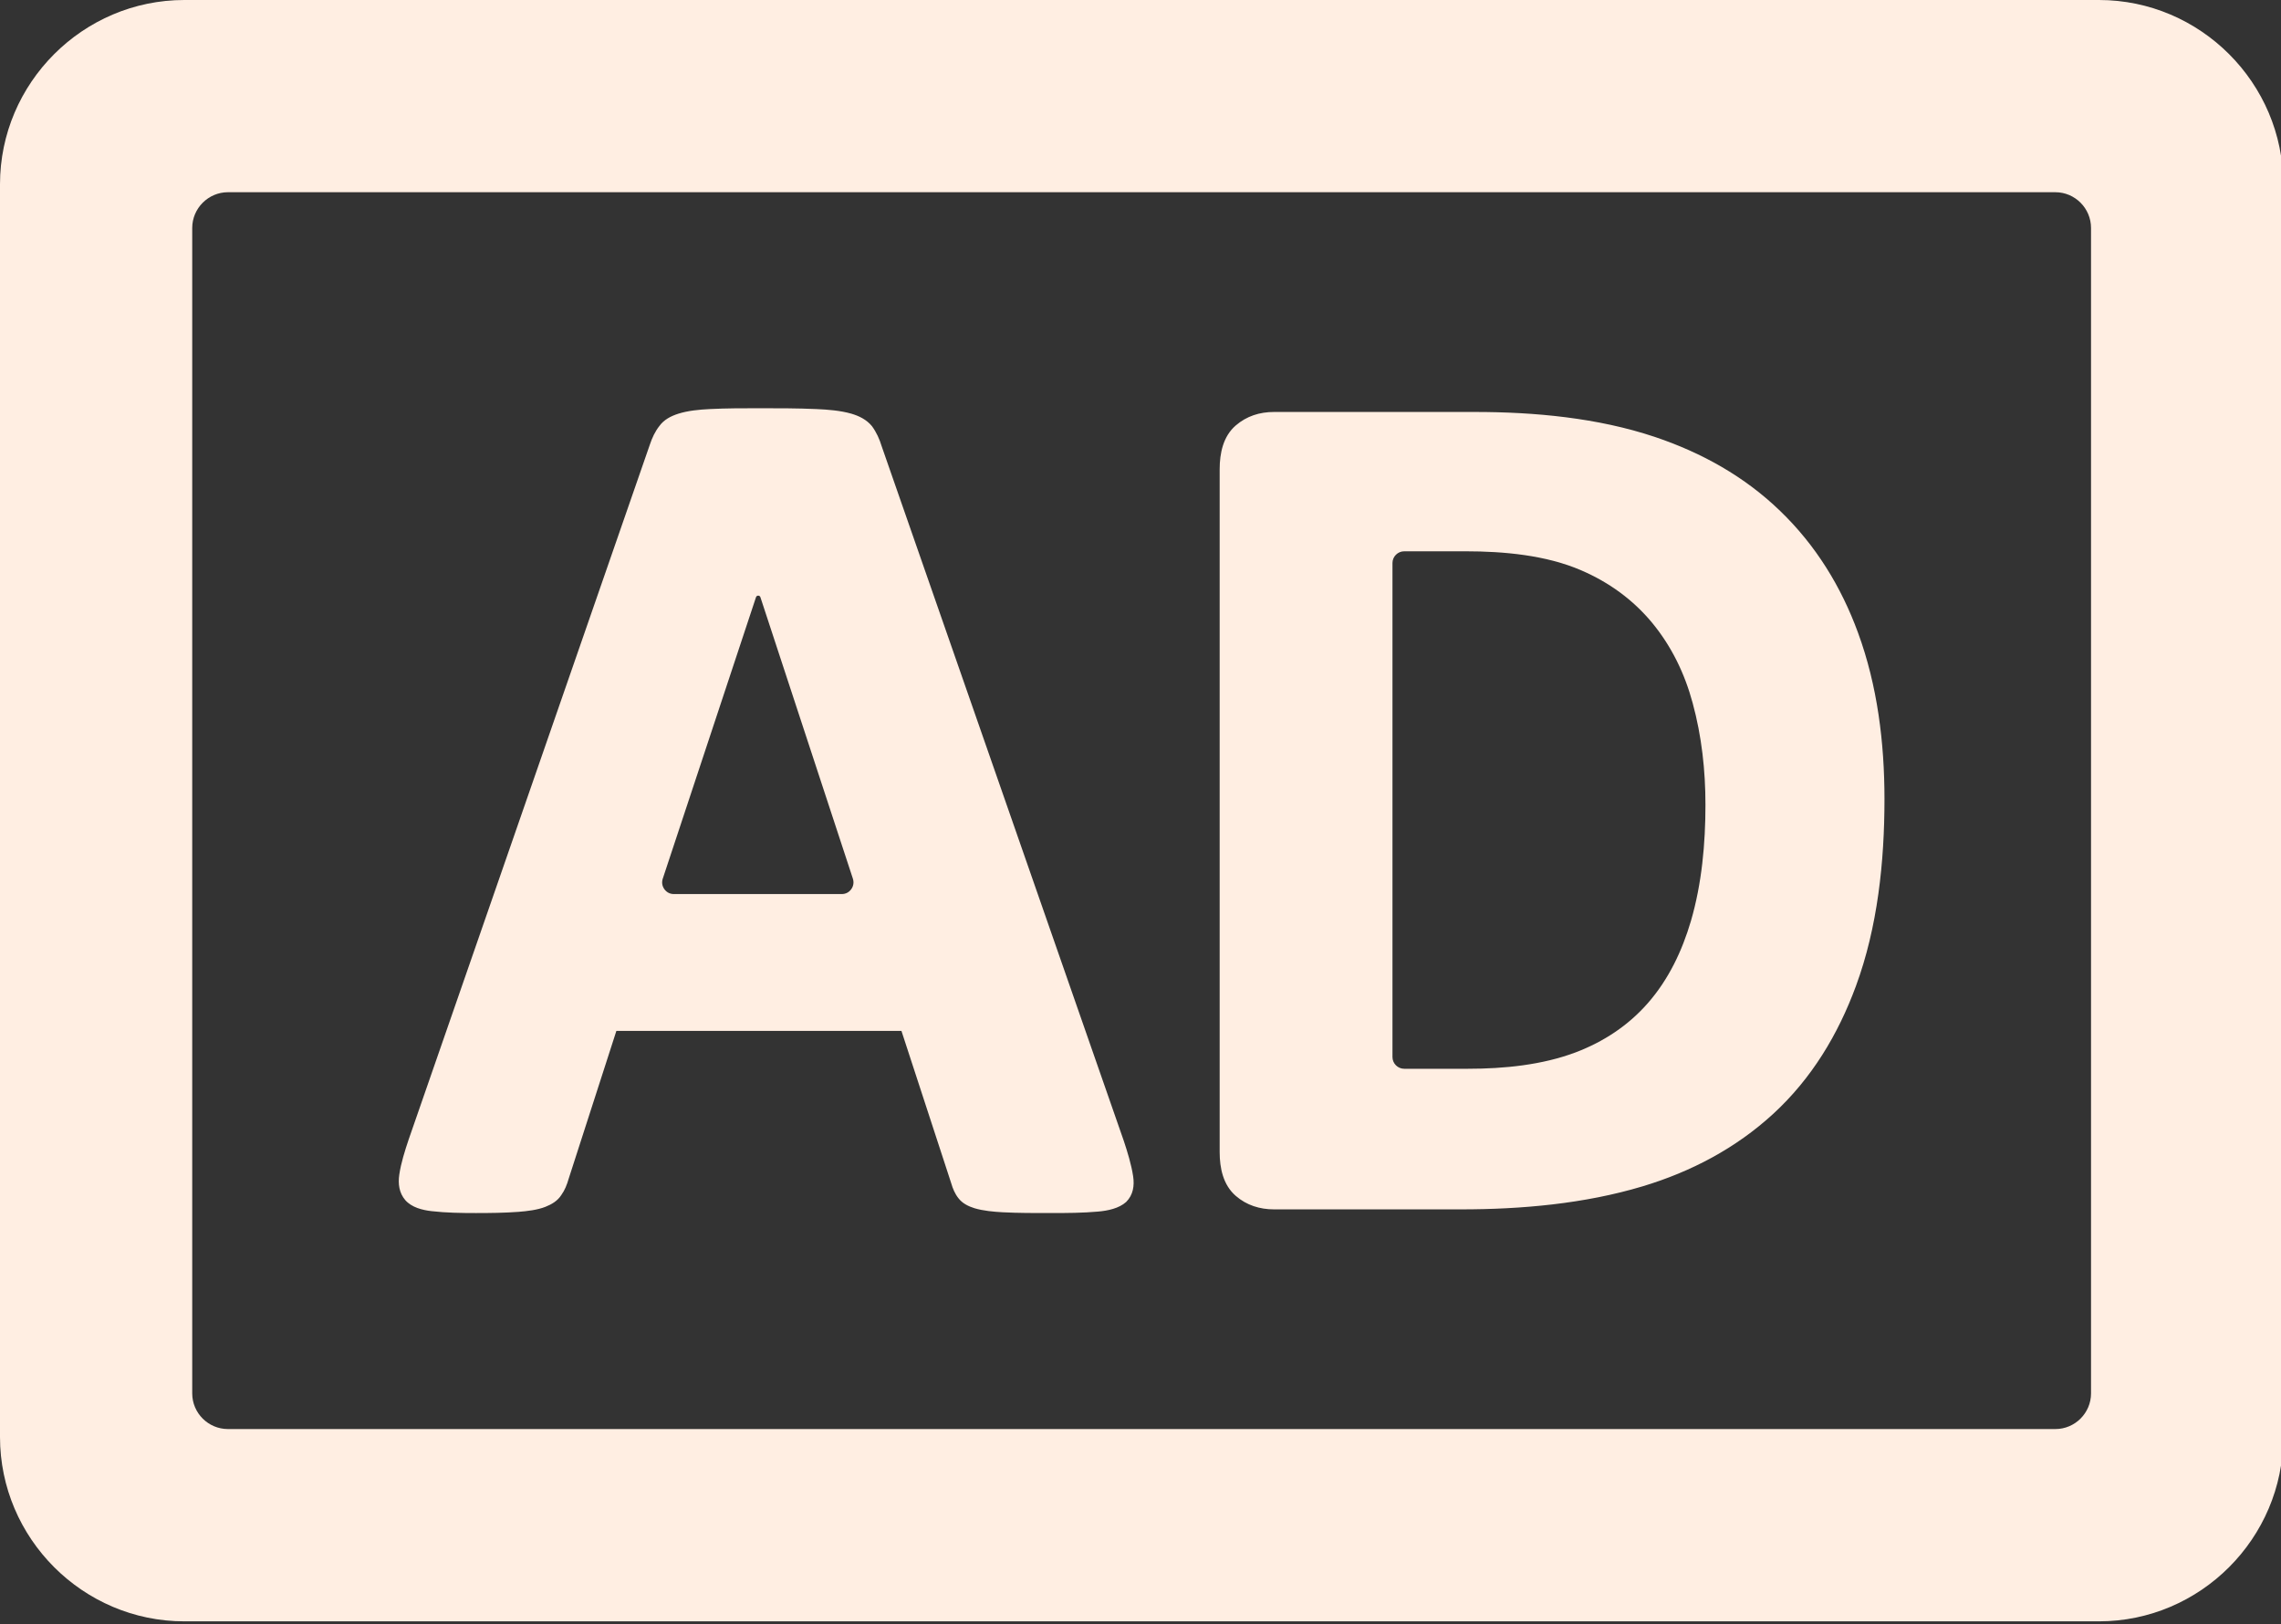<?xml version="1.0" encoding="UTF-8" standalone="no"?><svg xmlns="http://www.w3.org/2000/svg" xmlns:xlink="http://www.w3.org/1999/xlink" clip-rule="evenodd" fill="#ffeee2" fill-rule="evenodd" height="23" image-rendering="optimizeQuality" preserveAspectRatio="xMidYMid meet" shape-rendering="geometricPrecision" text-rendering="geometricPrecision" version="1" viewBox="0.0 0.0 32.3 23.0" width="32.3" zoomAndPan="magnify"><rect x="0.0" y="0.0" width="32.3" height="23.0" fill="#333333" stroke="none"/><g id="change1_1"><path d="M2.61 0l27.112 0c1.435,0 2.61,1.175 2.61,2.61l0 17.739c0,1.435 -1.175,2.611 -2.61,2.611l-27.112 0c-1.435,0 -2.61,-1.175 -2.61,-2.611l0 -17.739c0,-1.435 1.175,-2.61 2.61,-2.61zm10.155 14.599l-4.037 0 -0.676 2.095c-0.023,0.081 -0.055,0.162 -0.103,0.228 -0.052,0.083 -0.137,0.133 -0.226,0.168 -0.115,0.045 -0.257,0.061 -0.38,0.071 -0.2,0.015 -0.403,0.017 -0.604,0.017 -0.207,0 -0.423,-0.003 -0.629,-0.027 -0.131,-0.015 -0.281,-0.053 -0.371,-0.156 -0.088,-0.102 -0.104,-0.232 -0.085,-0.361 0.024,-0.165 0.08,-0.34 0.133,-0.498l3.416 -9.842c0.031,-0.093 0.074,-0.186 0.134,-0.261 0.064,-0.09 0.164,-0.141 0.267,-0.174 0.138,-0.044 0.3,-0.059 0.444,-0.066 0.235,-0.012 0.472,-0.012 0.707,-0.012 0.269,0 0.54,0 0.809,0.012 0.159,0.007 0.338,0.021 0.491,0.065 0.109,0.032 0.217,0.084 0.293,0.178 0.063,0.086 0.107,0.184 0.137,0.284l3.428 9.835c0.053,0.16 0.108,0.338 0.133,0.505 0.019,0.13 0.001,0.261 -0.099,0.361 -0.102,0.092 -0.261,0.124 -0.395,0.136 -0.219,0.02 -0.447,0.021 -0.667,0.021 -0.228,0 -0.459,0.001 -0.687,-0.011 -0.128,-0.007 -0.274,-0.02 -0.398,-0.057 -0.087,-0.027 -0.173,-0.069 -0.228,-0.142 -0.049,-0.061 -0.081,-0.137 -0.102,-0.211l-0.705 -2.158zm13.92 -3.283c0,0.886 -0.096,1.811 -0.404,2.647 -0.253,0.688 -0.628,1.31 -1.17,1.809 -0.531,0.488 -1.163,0.821 -1.852,1.028 -0.823,0.247 -1.715,0.326 -2.571,0.326l-2.647 0c-0.203,0 -0.388,-0.058 -0.542,-0.191 -0.179,-0.155 -0.228,-0.394 -0.228,-0.62l0 -9.67c0,-0.226 0.049,-0.466 0.228,-0.62 0.154,-0.133 0.339,-0.191 0.542,-0.191l2.843 0c0.846,0 1.741,0.083 2.548,0.353 0.664,0.223 1.272,0.561 1.777,1.05 0.502,0.484 0.862,1.069 1.101,1.722 0.276,0.751 0.375,1.56 0.375,2.357zm-15.98 -2.858l-1.32 3.985c-0.017,0.053 -0.009,0.104 0.023,0.149 0.033,0.045 0.079,0.069 0.135,0.069l2.376 0c0.056,0 0.102,-0.024 0.135,-0.069 0.032,-0.045 0.04,-0.097 0.023,-0.15l-1.309 -3.984c-0.005,-0.015 -0.016,-0.023 -0.031,-0.023 -0.016,0 -0.027,0.008 -0.032,0.023zm13.445 2.937c0,-0.486 -0.053,-0.97 -0.181,-1.439 -0.112,-0.416 -0.297,-0.799 -0.571,-1.133 -0.272,-0.33 -0.614,-0.577 -1.006,-0.746 -0.498,-0.216 -1.1,-0.27 -1.637,-0.27l-0.871 0c-0.091,0 -0.166,0.075 -0.166,0.166l0 6.996c0,0.091 0.075,0.166 0.166,0.166l0.906 0c0.506,0 1.048,-0.053 1.524,-0.233 0.394,-0.15 0.741,-0.378 1.019,-0.695 0.294,-0.335 0.486,-0.739 0.611,-1.164 0.155,-0.53 0.206,-1.098 0.206,-1.648zm-21.428 -8.167l0 16.504c0,0.278 0.227,0.505 0.506,0.505l25.877 0c0.278,0 0.505,-0.227 0.505,-0.505l0 -16.504c0,-0.279 -0.228,-0.506 -0.505,-0.506l-25.877 0c-0.278,0 -0.506,0.228 -0.506,0.506z"/></g></svg>